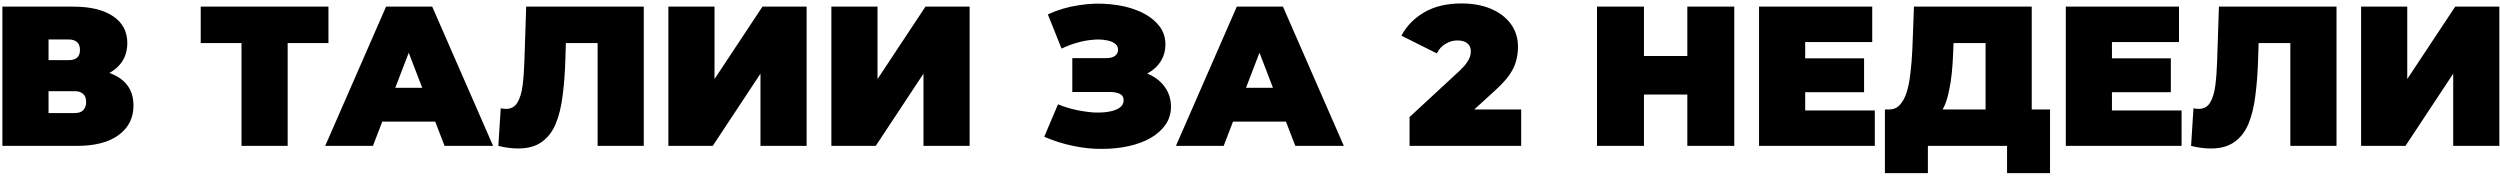 <?xml version="1.0" encoding="UTF-8"?> <svg xmlns="http://www.w3.org/2000/svg" width="754" height="53" viewBox="0 0 754 53" fill="none"> <path d="M0.72 44V2H22.02C27.22 2 31.24 2.96 34.08 4.88C36.96 6.8 38.4 9.5 38.4 12.98C38.4 16.38 37.08 19.08 34.44 21.08C31.8 23.04 28.24 24.02 23.76 24.02L24.96 20.78C29.72 20.78 33.46 21.72 36.18 23.6C38.9 25.48 40.26 28.22 40.26 31.82C40.26 35.54 38.78 38.5 35.82 40.7C32.86 42.9 28.64 44 23.16 44H0.72ZM14.64 34.1H22.5C23.66 34.1 24.52 33.82 25.08 33.26C25.68 32.66 25.98 31.82 25.98 30.74C25.98 29.66 25.68 28.86 25.08 28.34C24.52 27.78 23.66 27.5 22.5 27.5H14.64V34.1ZM14.64 18.14H20.64C21.84 18.14 22.72 17.88 23.28 17.36C23.84 16.84 24.12 16.08 24.12 15.08C24.12 14.04 23.84 13.26 23.28 12.74C22.72 12.18 21.84 11.9 20.64 11.9H14.64V18.14ZM72.838 44V9.92L75.898 12.98H60.538V2H99.058V12.98H83.698L86.758 9.92V44H72.838ZM98.078 44L116.438 2H130.358L148.718 44H134.078L120.518 8.72H126.038L112.478 44H98.078ZM108.998 36.68L112.598 26.48H131.918L135.518 36.68H108.998ZM156.301 44.78C155.421 44.78 154.481 44.72 153.481 44.6C152.481 44.48 151.421 44.28 150.301 44L151.021 32.66C151.581 32.78 152.101 32.84 152.581 32.84C154.141 32.84 155.301 32.2 156.061 30.92C156.821 29.64 157.341 27.92 157.621 25.76C157.901 23.56 158.081 21.1 158.161 18.38L158.701 2H194.161V44H180.241V9.98L183.301 12.98H168.001L170.761 9.8L170.521 17.84C170.401 21.88 170.121 25.56 169.681 28.88C169.281 32.16 168.581 35 167.581 37.4C166.581 39.76 165.161 41.58 163.321 42.86C161.521 44.14 159.181 44.78 156.301 44.78ZM201.579 44V2H215.499V23.84L229.959 2H243.279V44H229.359V22.22L214.959 44H201.579ZM250.74 44V2H264.66V23.84L279.12 2H292.44V44H278.52V22.22L264.12 44H250.74ZM314.948 41.24L319.088 31.46C320.848 32.18 322.648 32.74 324.488 33.14C326.368 33.54 328.168 33.8 329.888 33.92C331.608 34 333.128 33.92 334.448 33.68C335.808 33.44 336.888 33.04 337.688 32.48C338.488 31.92 338.888 31.18 338.888 30.26C338.888 29.3 338.488 28.64 337.688 28.28C336.888 27.92 335.908 27.74 334.748 27.74H323.408V17.54H333.548C334.748 17.54 335.648 17.32 336.248 16.88C336.888 16.4 337.208 15.78 337.208 15.02C337.208 14.18 336.848 13.52 336.128 13.04C335.448 12.56 334.508 12.24 333.308 12.08C332.148 11.88 330.828 11.86 329.348 12.02C327.868 12.14 326.328 12.44 324.728 12.92C323.168 13.36 321.648 13.94 320.168 14.66L316.028 4.34C318.988 2.98 322.088 2.06 325.328 1.58C328.608 1.06 331.788 0.96 334.868 1.28C337.988 1.56 340.788 2.22 343.268 3.26C345.788 4.3 347.788 5.68 349.268 7.4C350.748 9.08 351.488 11.08 351.488 13.4C351.488 15.4 350.948 17.2 349.868 18.8C348.788 20.36 347.308 21.58 345.428 22.46C343.588 23.34 341.488 23.78 339.128 23.78L339.428 20.96C342.188 20.96 344.588 21.46 346.628 22.46C348.708 23.42 350.308 24.74 351.428 26.42C352.588 28.1 353.168 30.02 353.168 32.18C353.168 34.18 352.628 35.98 351.548 37.58C350.468 39.14 348.968 40.48 347.048 41.6C345.168 42.68 342.968 43.5 340.448 44.06C337.968 44.62 335.288 44.9 332.408 44.9C329.568 44.94 326.648 44.64 323.648 44C320.688 43.4 317.788 42.48 314.948 41.24ZM354.66 44L373.02 2H386.94L405.3 44H390.66L377.1 8.72H382.62L369.06 44H354.66ZM365.58 36.68L369.18 26.48H388.5L392.1 36.68H365.58ZM425.125 44V35.3L440.305 21.26C441.265 20.34 441.965 19.54 442.405 18.86C442.885 18.18 443.205 17.58 443.365 17.06C443.525 16.5 443.605 15.98 443.605 15.5C443.605 14.46 443.265 13.66 442.585 13.1C441.905 12.5 440.885 12.2 439.525 12.2C438.285 12.2 437.105 12.54 435.985 13.22C434.865 13.86 433.985 14.82 433.345 16.1L422.665 10.76C424.185 7.88 426.465 5.54 429.505 3.74C432.545 1.94 436.325 1.04 440.845 1.04C444.165 1.04 447.105 1.58 449.665 2.66C452.225 3.74 454.225 5.26 455.665 7.22C457.105 9.18 457.825 11.5 457.825 14.18C457.825 15.54 457.645 16.9 457.285 18.26C456.965 19.62 456.285 21.06 455.245 22.58C454.205 24.06 452.665 25.72 450.625 27.56L439.225 37.94L437.005 33.02H458.785V44H425.125ZM508.898 2H523.058V44H508.898V2ZM495.818 44H481.658V2H495.818V44ZM509.858 28.52H494.858V16.88H509.858V28.52ZM543.485 17.6H562.205V27.8H543.485V17.6ZM544.445 33.32H565.445V44H530.525V2H564.665V12.68H544.445V33.32ZM598.849 38V12.98H589.189L589.069 15.98C588.989 18.18 588.849 20.24 588.649 22.16C588.449 24.08 588.169 25.84 587.809 27.44C587.489 29.04 587.069 30.46 586.549 31.7C586.029 32.9 585.389 33.9 584.629 34.7L569.689 33.02C571.009 33.02 572.089 32.58 572.929 31.7C573.809 30.78 574.509 29.52 575.029 27.92C575.549 26.28 575.929 24.36 576.169 22.16C576.449 19.92 576.649 17.46 576.769 14.78L577.249 2H612.769V38H598.849ZM568.489 52.22V33.02H618.289V52.22H605.329V44H581.449V52.22H568.489ZM636.004 17.6H654.724V27.8H636.004V17.6ZM636.964 33.32H657.964V44H623.044V2H657.184V12.68H636.964V33.32ZM666.828 44.78C665.948 44.78 665.008 44.72 664.008 44.6C663.008 44.48 661.948 44.28 660.828 44L661.548 32.66C662.108 32.78 662.628 32.84 663.108 32.84C664.668 32.84 665.828 32.2 666.588 30.92C667.348 29.64 667.868 27.92 668.148 25.76C668.428 23.56 668.608 21.1 668.688 18.38L669.228 2H704.688V44H690.768V9.98L693.828 12.98H678.528L681.288 9.8L681.048 17.84C680.928 21.88 680.648 25.56 680.208 28.88C679.808 32.16 679.108 35 678.108 37.4C677.108 39.76 675.688 41.58 673.848 42.86C672.048 44.14 669.708 44.78 666.828 44.78ZM712.107 44V2H726.027V23.84L740.487 2H753.807V44H739.887V22.22L725.487 44H712.107Z" fill="black"></path> </svg> 